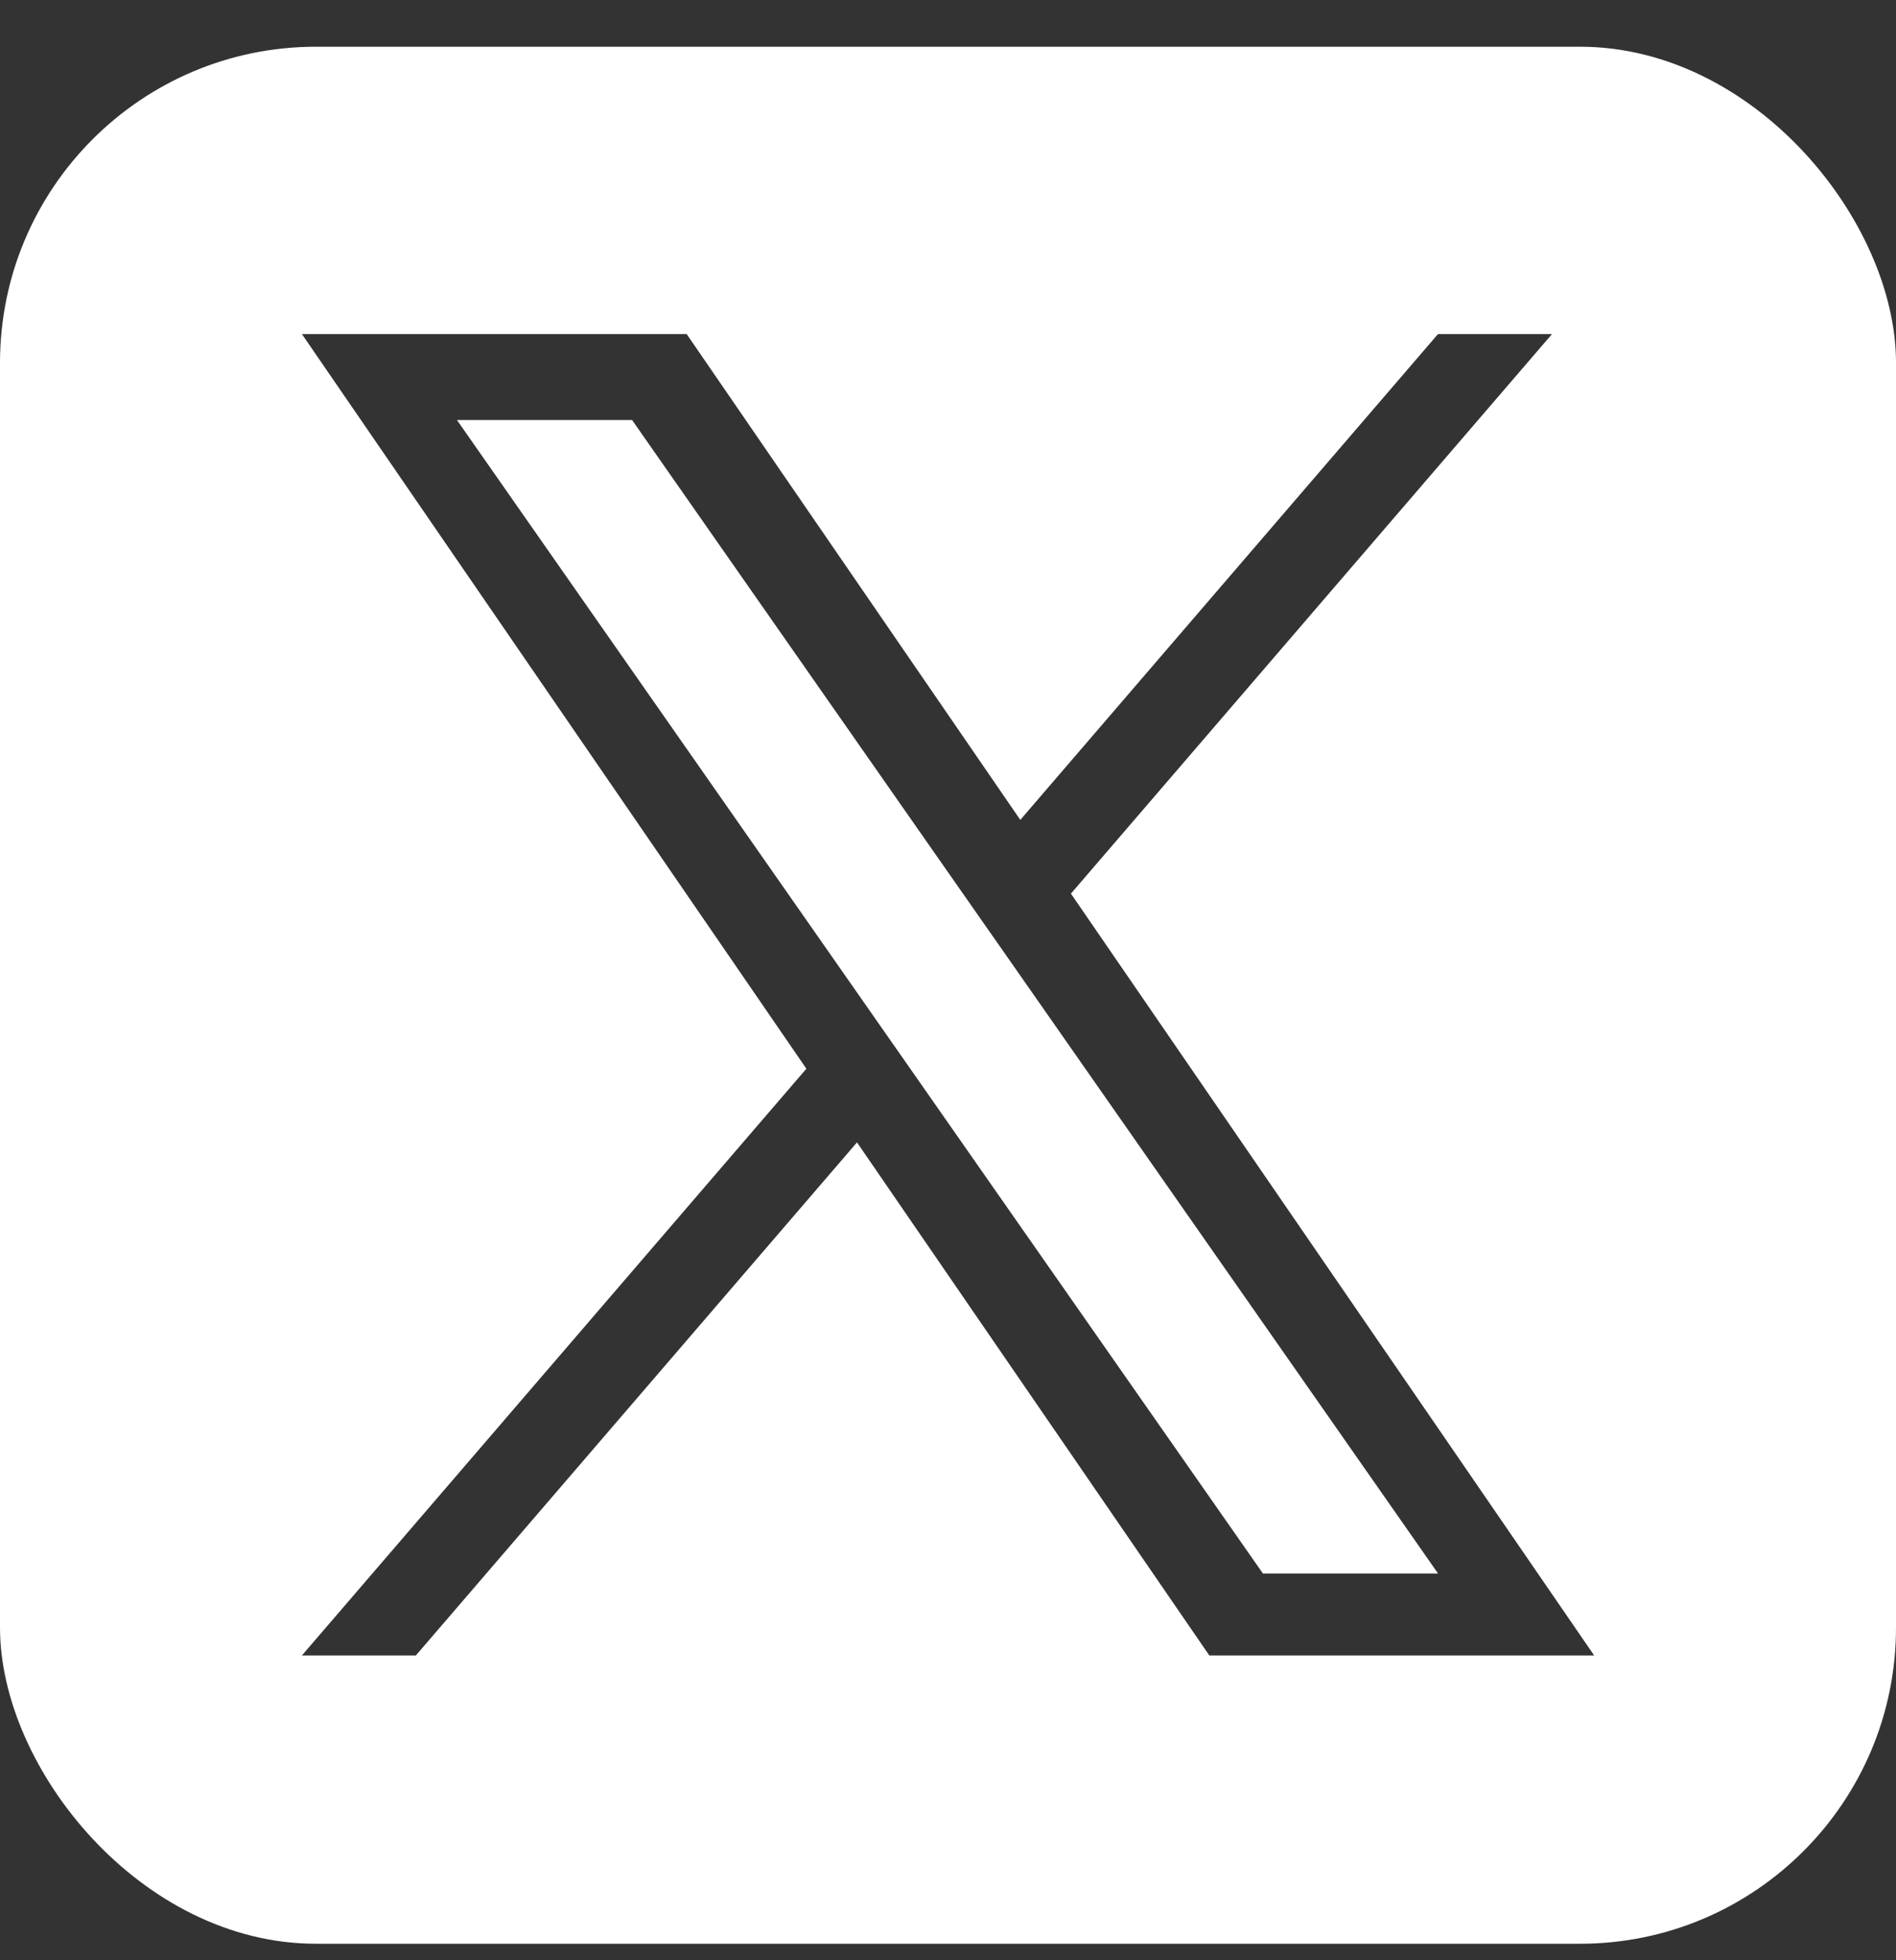 <svg width="30" height="31" viewBox="0 0 30 31" fill="none" xmlns="http://www.w3.org/2000/svg">
<rect x="0" y="0" width="30" height="31" fill="#333333" stroke="none"/>
<g clip-path="url(#clip0_10_6311)">
<path d="M16.003 15.227L22.754 24.884H19.983L14.475 17.004V17.004L13.666 15.847L7.23 6.642H10.001L15.194 14.071L16.003 15.227Z" fill="white"/>
<path d="M26.758 0.739H3.242C1.451 0.739 0 2.191 0 3.981V27.498C0 29.288 1.451 30.739 3.242 30.739H26.758C28.549 30.739 30 29.288 30 27.498V3.981C30 2.191 28.549 0.739 26.758 0.739ZM19.135 26.18L13.56 18.066L6.58 26.18H4.777L12.759 16.901L4.777 5.283H10.865L16.144 12.966L22.753 5.283H24.557L16.945 14.132H16.945L25.224 26.18H19.135Z" fill="white"/>
</g>
<defs>
<clipPath id="clip0_10_6311">
<rect y="0.739" width="30" height="30" rx="5" fill="white"/>
</clipPath>
</defs>
</svg>
